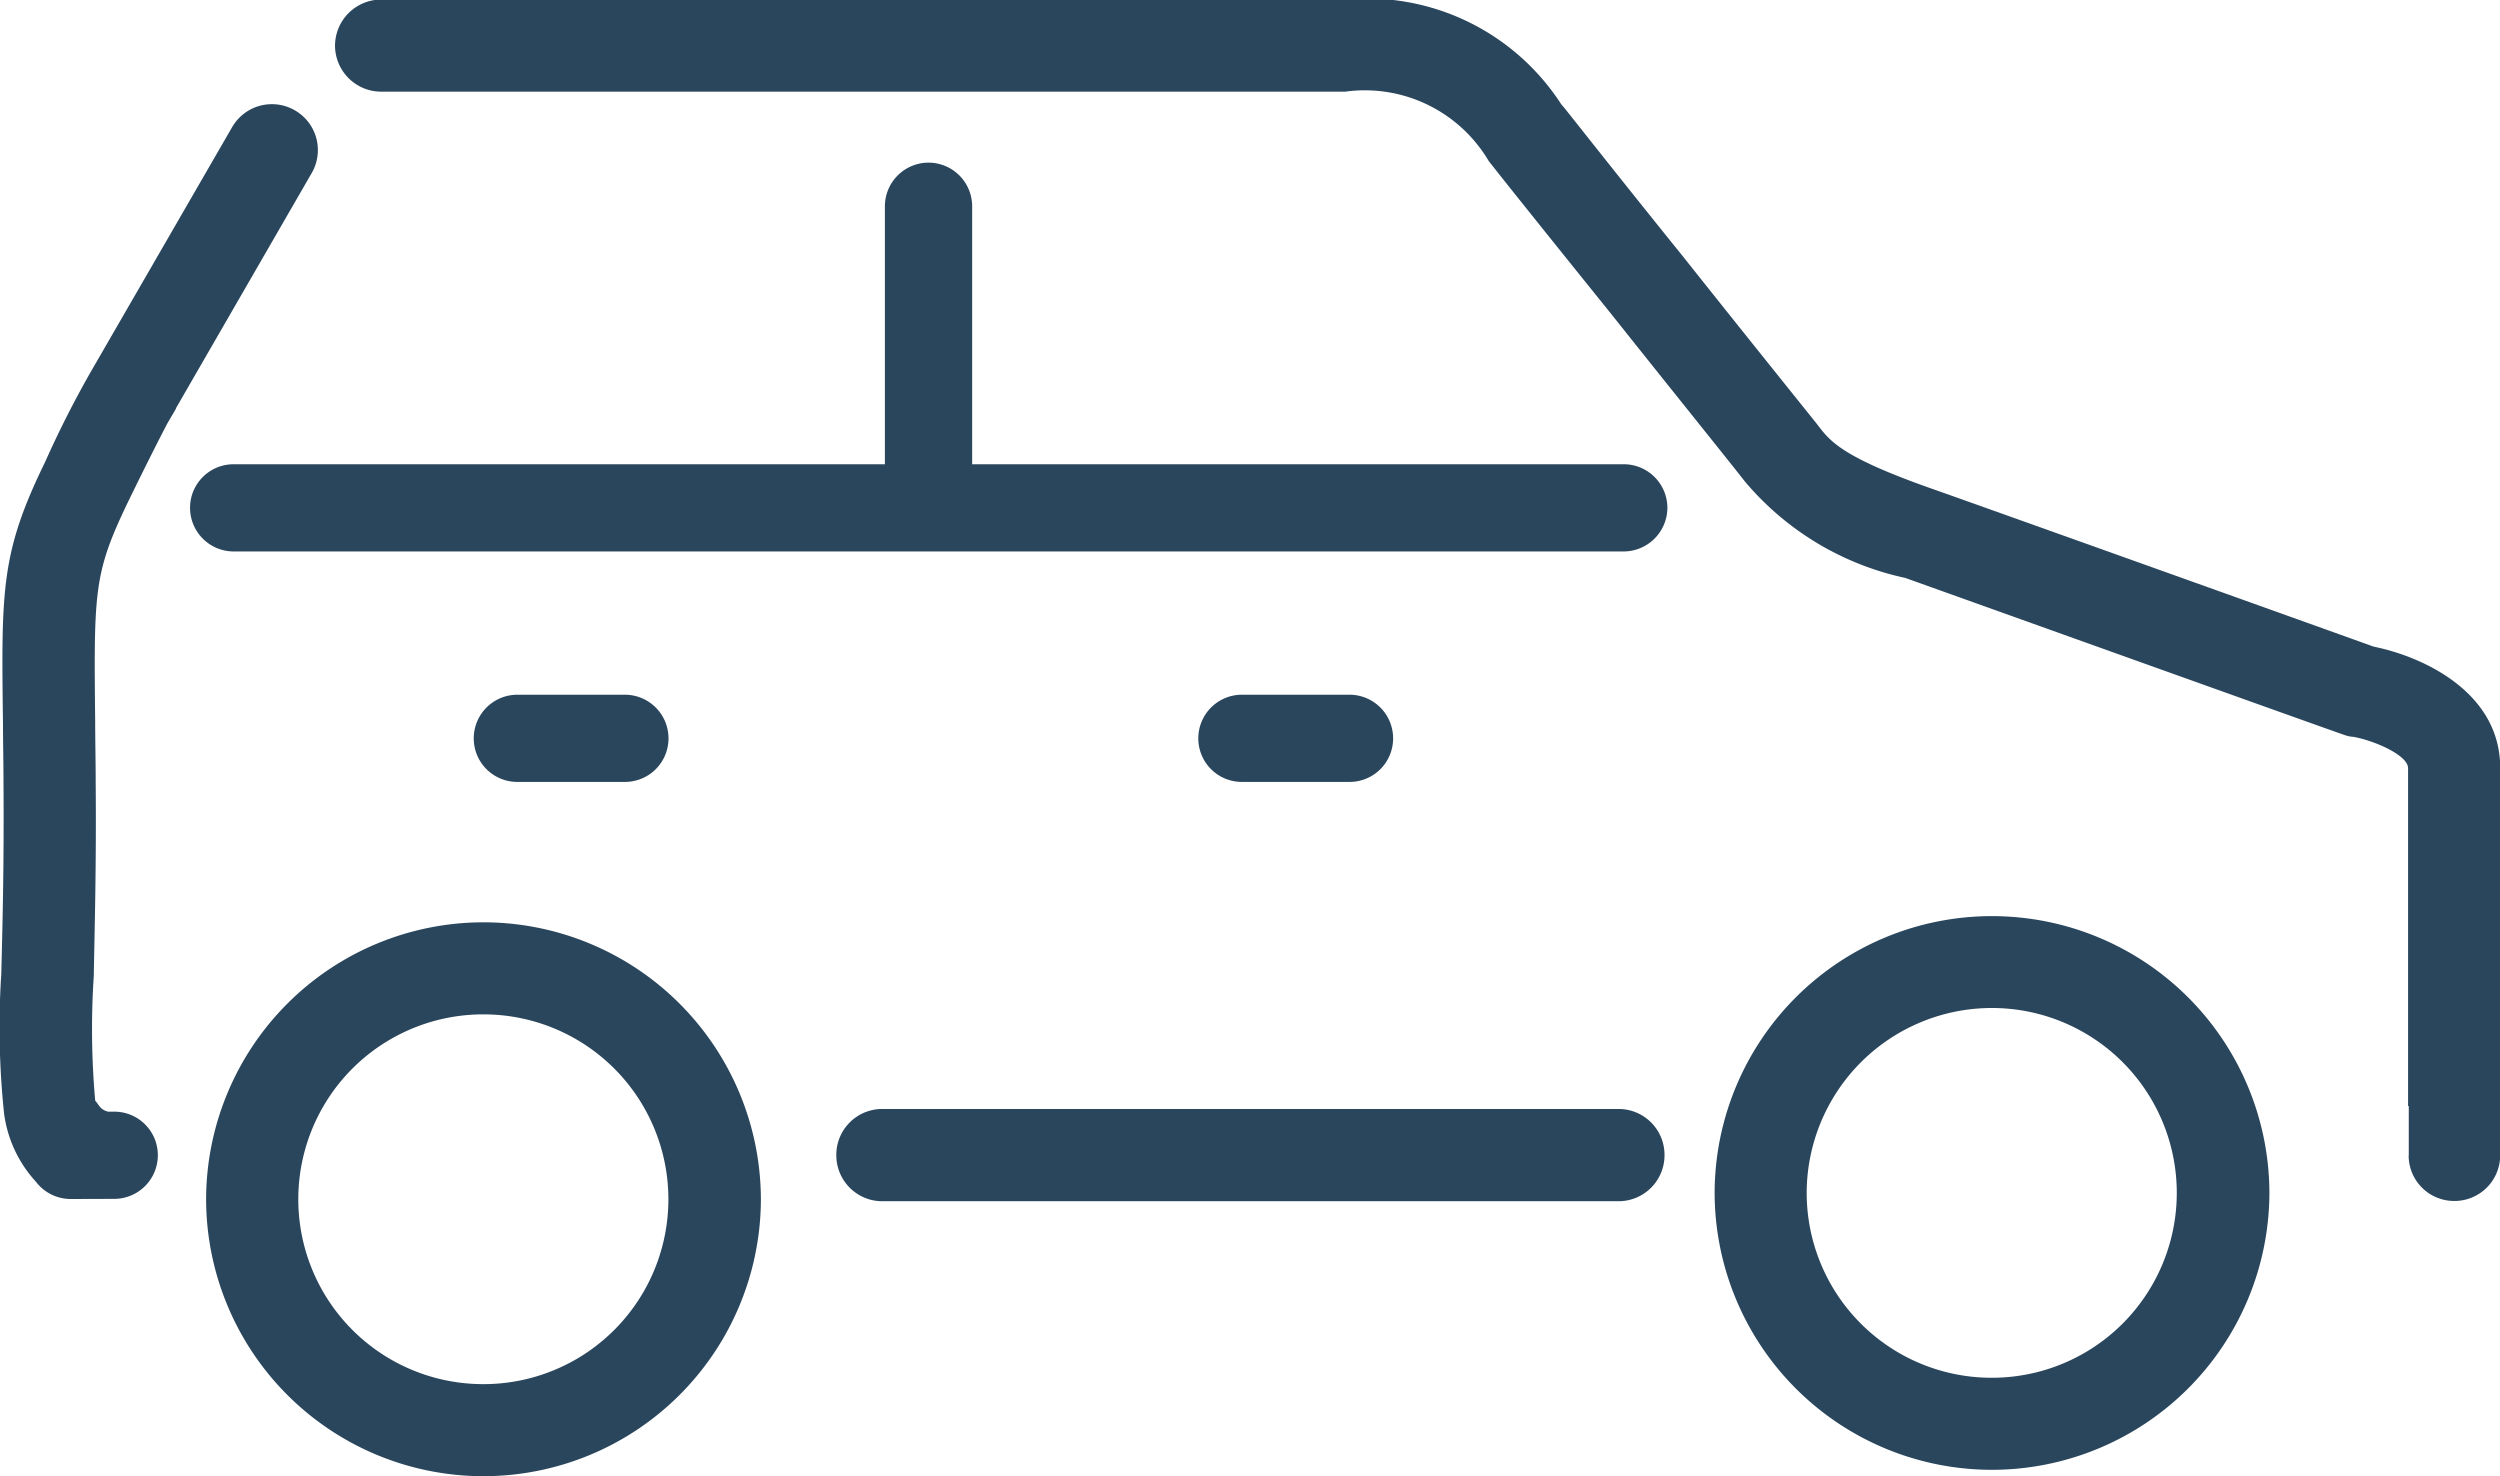 <svg id="auto" xmlns="http://www.w3.org/2000/svg" width="39.214" height="23.155" viewBox="0 0 39.214 23.155">
  <path id="Unione_23" data-name="Unione 23" d="M-10875.527-4143.212a4.353,4.353,0,0,1,4.352-4.344,4.355,4.355,0,0,1,4.35,4.344,4.353,4.353,0,0,1-4.35,4.344A4.351,4.351,0,0,1-10875.527-4143.212Zm1.446,0a2.9,2.9,0,0,0,2.905,2.9,2.9,2.9,0,0,0,2.9-2.9,2.9,2.9,0,0,0-2.9-2.9A2.9,2.9,0,0,0-10874.081-4143.212Zm22.216-.1a4.349,4.349,0,0,1,4.35-4.341,4.352,4.352,0,0,1,4.352,4.341,4.355,4.355,0,0,1-4.352,4.344A4.351,4.351,0,0,1-10851.865-4143.308Zm1.444,0a2.9,2.9,0,0,0,2.905,2.9,2.9,2.9,0,0,0,2.9-2.9,2.9,2.9,0,0,0-2.9-2.9A2.906,2.906,0,0,0-10850.421-4143.308Zm-14.5.131a.721.721,0,0,1-.721-.724.72.72,0,0,1,.721-.723h11.549a.72.72,0,0,1,.721.723.721.721,0,0,1-.721.724Zm23.944-.718v-.775h-.011v-5.3c0-.2-.517-.429-.857-.491l-.058-.006-.062-.016c-.061-.017-5.832-2.086-6.91-2.471a4.531,4.531,0,0,1-2.518-1.516c-.164-.213-1.2-1.5-2.107-2.64-.806-1-1.567-1.949-1.843-2.3l-.065-.082a2.256,2.256,0,0,0-2.253-1.089h-15.117a.725.725,0,0,1-.727-.721.726.726,0,0,1,.727-.724h11.544l.065,0c1.689,0,3.024,0,3.489,0h.019a3.628,3.628,0,0,1,3.391,1.644l.063.074c.271.341,1.023,1.294,1.829,2.291,1,1.259,1.952,2.441,2.132,2.667.2.265.4.513,1.852,1.019,1.026.363,6.276,2.241,6.866,2.455.771.155,1.985.712,1.985,1.9v6.08a.717.717,0,0,1-.719.715A.714.714,0,0,1-10840.979-4143.9Zm-36.675.683a.685.685,0,0,1-.544-.27,1.961,1.961,0,0,1-.5-1.07,12.954,12.954,0,0,1-.044-2.189c.019-.743.044-1.677.035-2.968,0-.35-.008-.669-.008-.948-.027-2.121-.036-2.687.66-4.114a16,16,0,0,1,.784-1.532l2.148-3.718a.72.72,0,0,1,.985-.268.719.719,0,0,1,.265.985l-2.129,3.688s0,.005,0,.008l-.134.229c-.1.191-.284.549-.617,1.231-.538,1.12-.538,1.384-.516,3.462,0,.281.008.609.008.958.011,1.316-.017,2.263-.03,3.017a12.683,12.683,0,0,0,.022,1.952v.005c.07.076.073.136.2.172h.1a.683.683,0,0,1,.683.683.685.685,0,0,1-.683.685Zm18.371-6.542a.683.683,0,0,1-.683-.683.685.685,0,0,1,.683-.685h1.69a.685.685,0,0,1,.683.685.683.683,0,0,1-.683.683Zm-11.365,0a.683.683,0,0,1-.683-.683.685.685,0,0,1,.683-.685h1.689a.685.685,0,0,1,.683.685.683.683,0,0,1-.683.683Zm-4.45-3.615a.685.685,0,0,1-.683-.685.683.683,0,0,1,.683-.683h10.216v-4.043a.686.686,0,0,1,.686-.688.686.686,0,0,1,.683.688v4.043h10.219a.685.685,0,0,1,.686.683.688.688,0,0,1-.686.685Z" transform="translate(10878.76 4162.023)" fill="#2a465d"/>
</svg>

